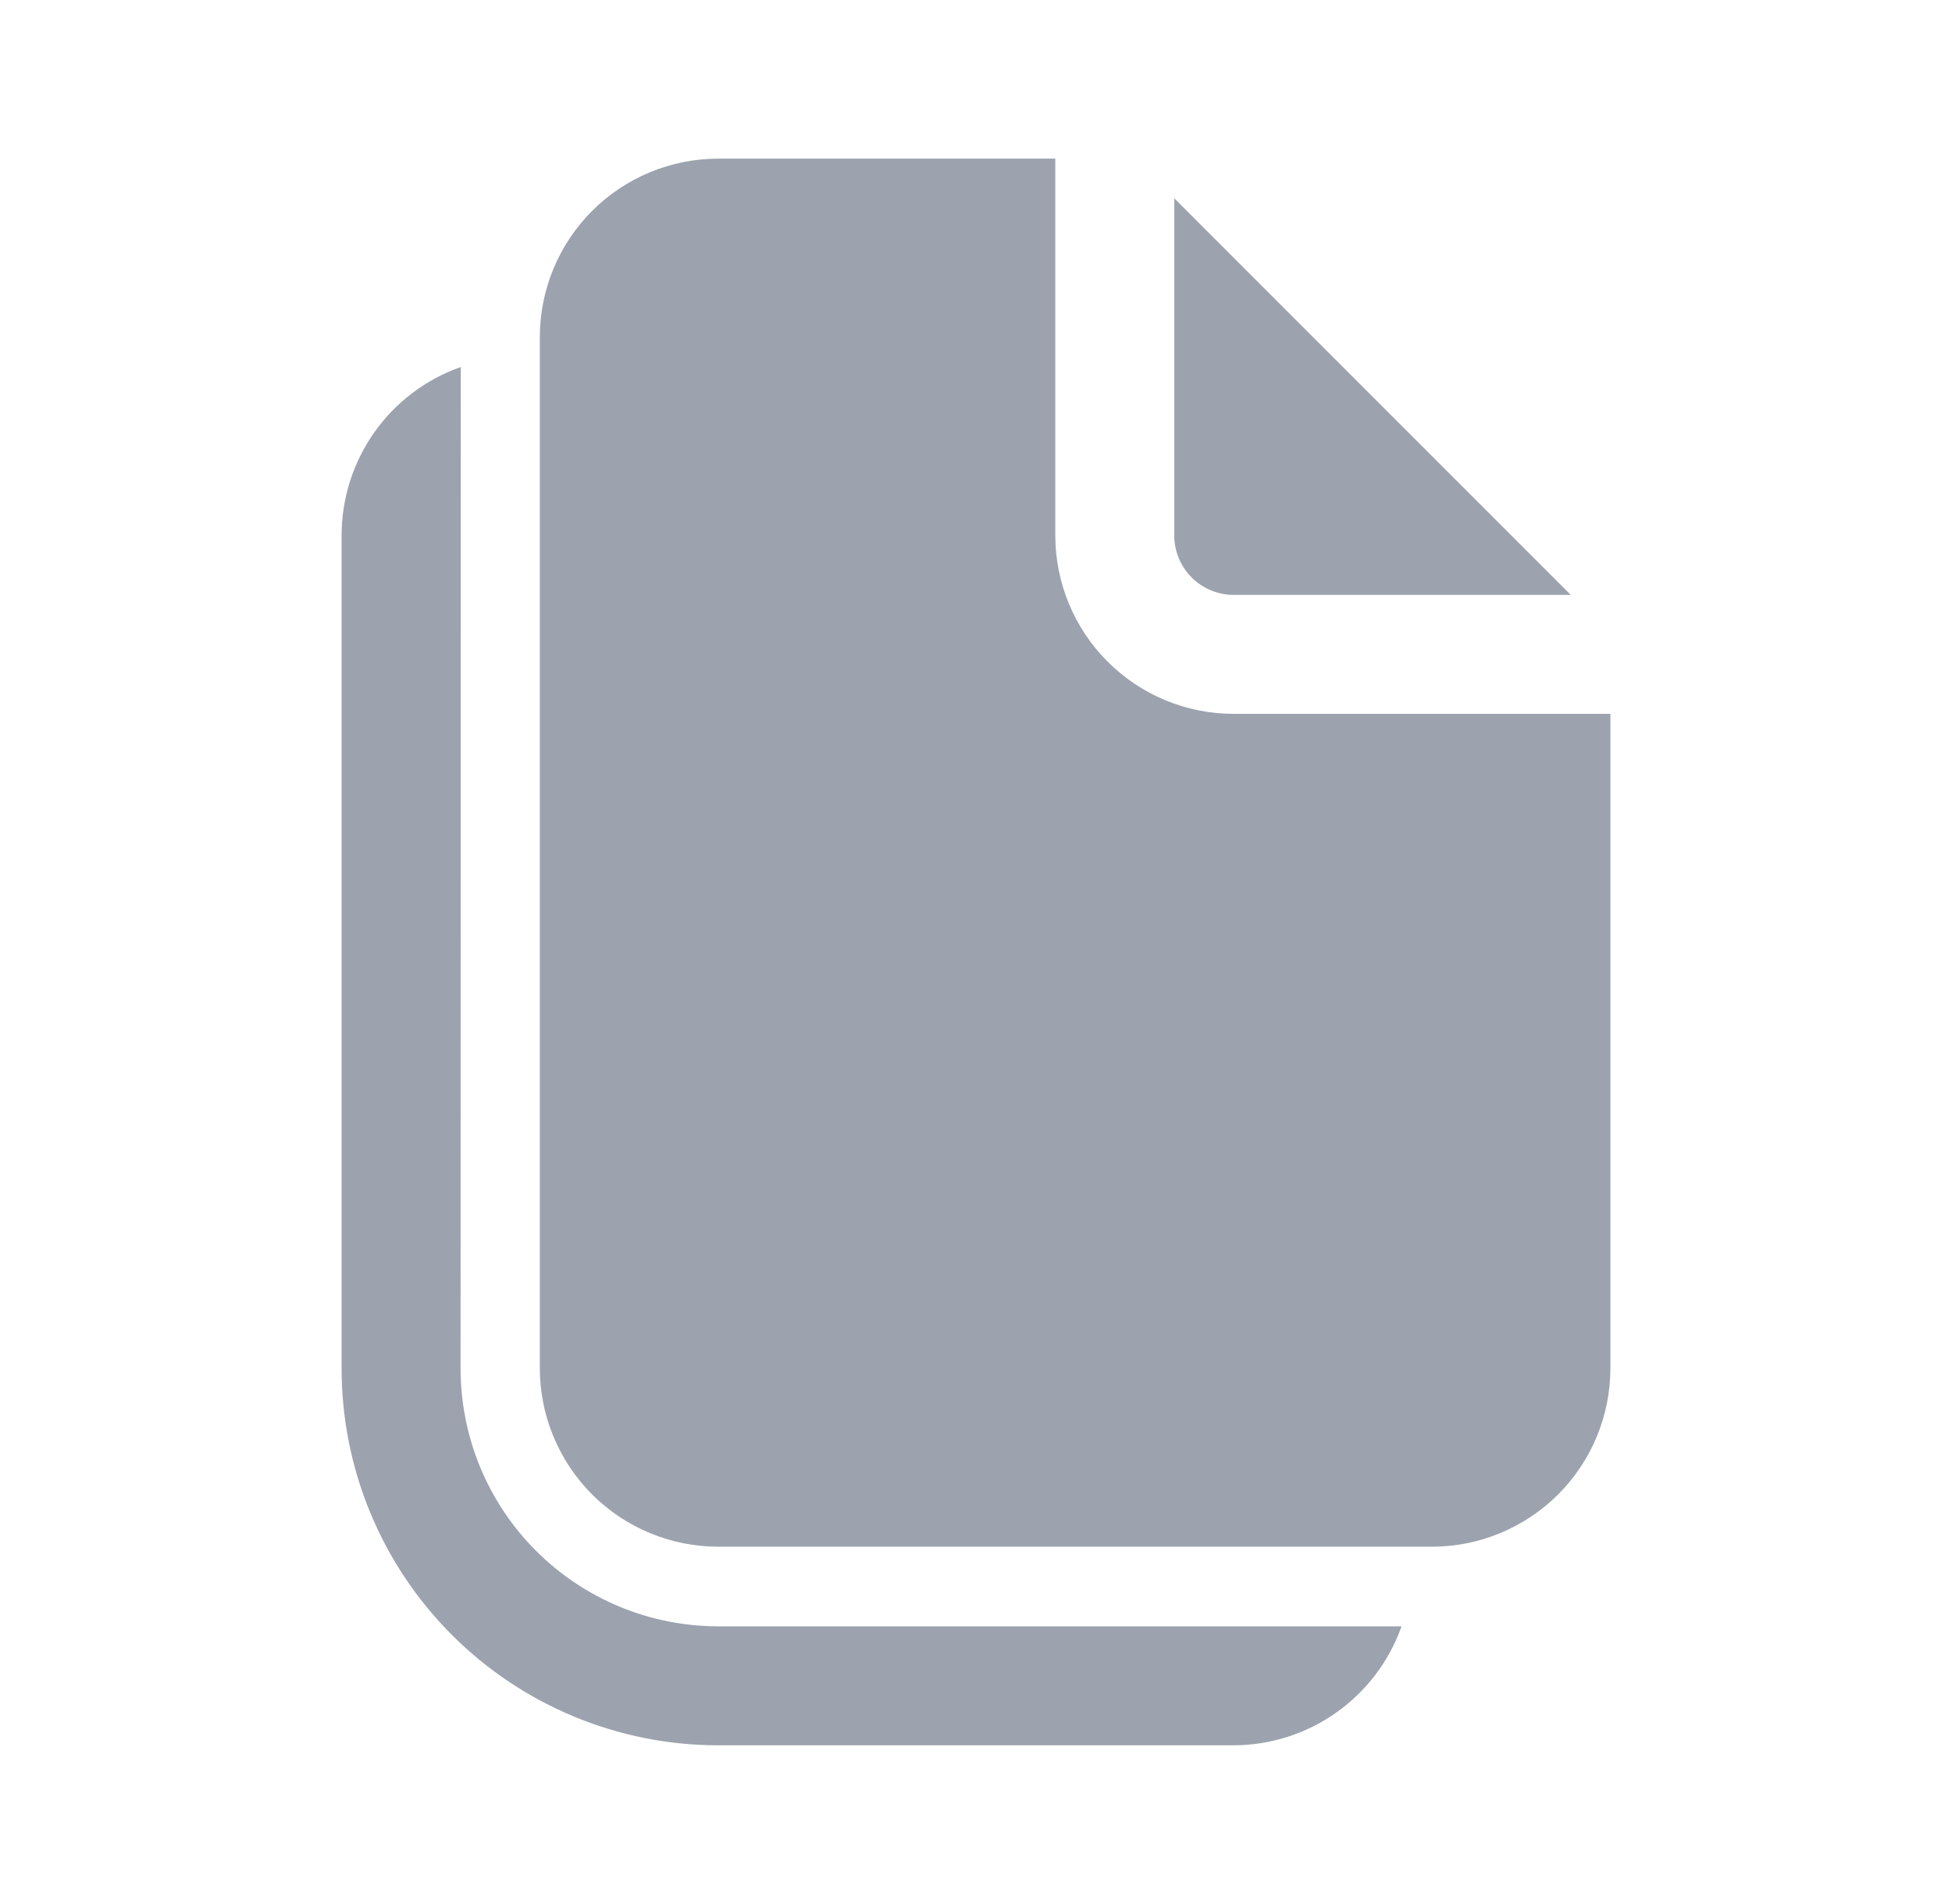 <svg width="40" height="39" viewBox="0 0 40 39" fill="none" xmlns="http://www.w3.org/2000/svg">
<path d="M21.625 10.969V3.25H14.719C13.749 3.25 12.819 3.635 12.133 4.321C11.448 5.007 11.062 5.937 11.062 6.906V28.031C11.062 29.001 11.448 29.931 12.133 30.617C12.819 31.302 13.749 31.688 14.719 31.688H29.344C29.824 31.688 30.299 31.593 30.743 31.409C31.186 31.225 31.59 30.956 31.929 30.617C32.269 30.277 32.538 29.874 32.722 29.43C32.905 28.987 33 28.511 33 28.031V14.625H25.281C24.312 14.625 23.382 14.24 22.696 13.554C22.01 12.868 21.625 11.938 21.625 10.969ZM24.062 10.969V4.062L32.188 12.188H25.281C24.958 12.188 24.648 12.059 24.419 11.831C24.191 11.602 24.062 11.292 24.062 10.969ZM9.442 7.519C8.728 7.77 8.11 8.237 7.672 8.855C7.235 9.473 7 10.212 7 10.969V28.038C7 30.085 7.813 32.048 9.261 33.496C10.708 34.943 12.672 35.757 14.719 35.757H25.271C26.028 35.757 26.765 35.522 27.383 35.086C28.001 34.649 28.468 34.032 28.72 33.319H14.719C13.318 33.319 11.975 32.763 10.984 31.772C9.994 30.782 9.438 29.438 9.438 28.038L9.442 7.519Z" fill="#9CA3AF"/>
</svg>
